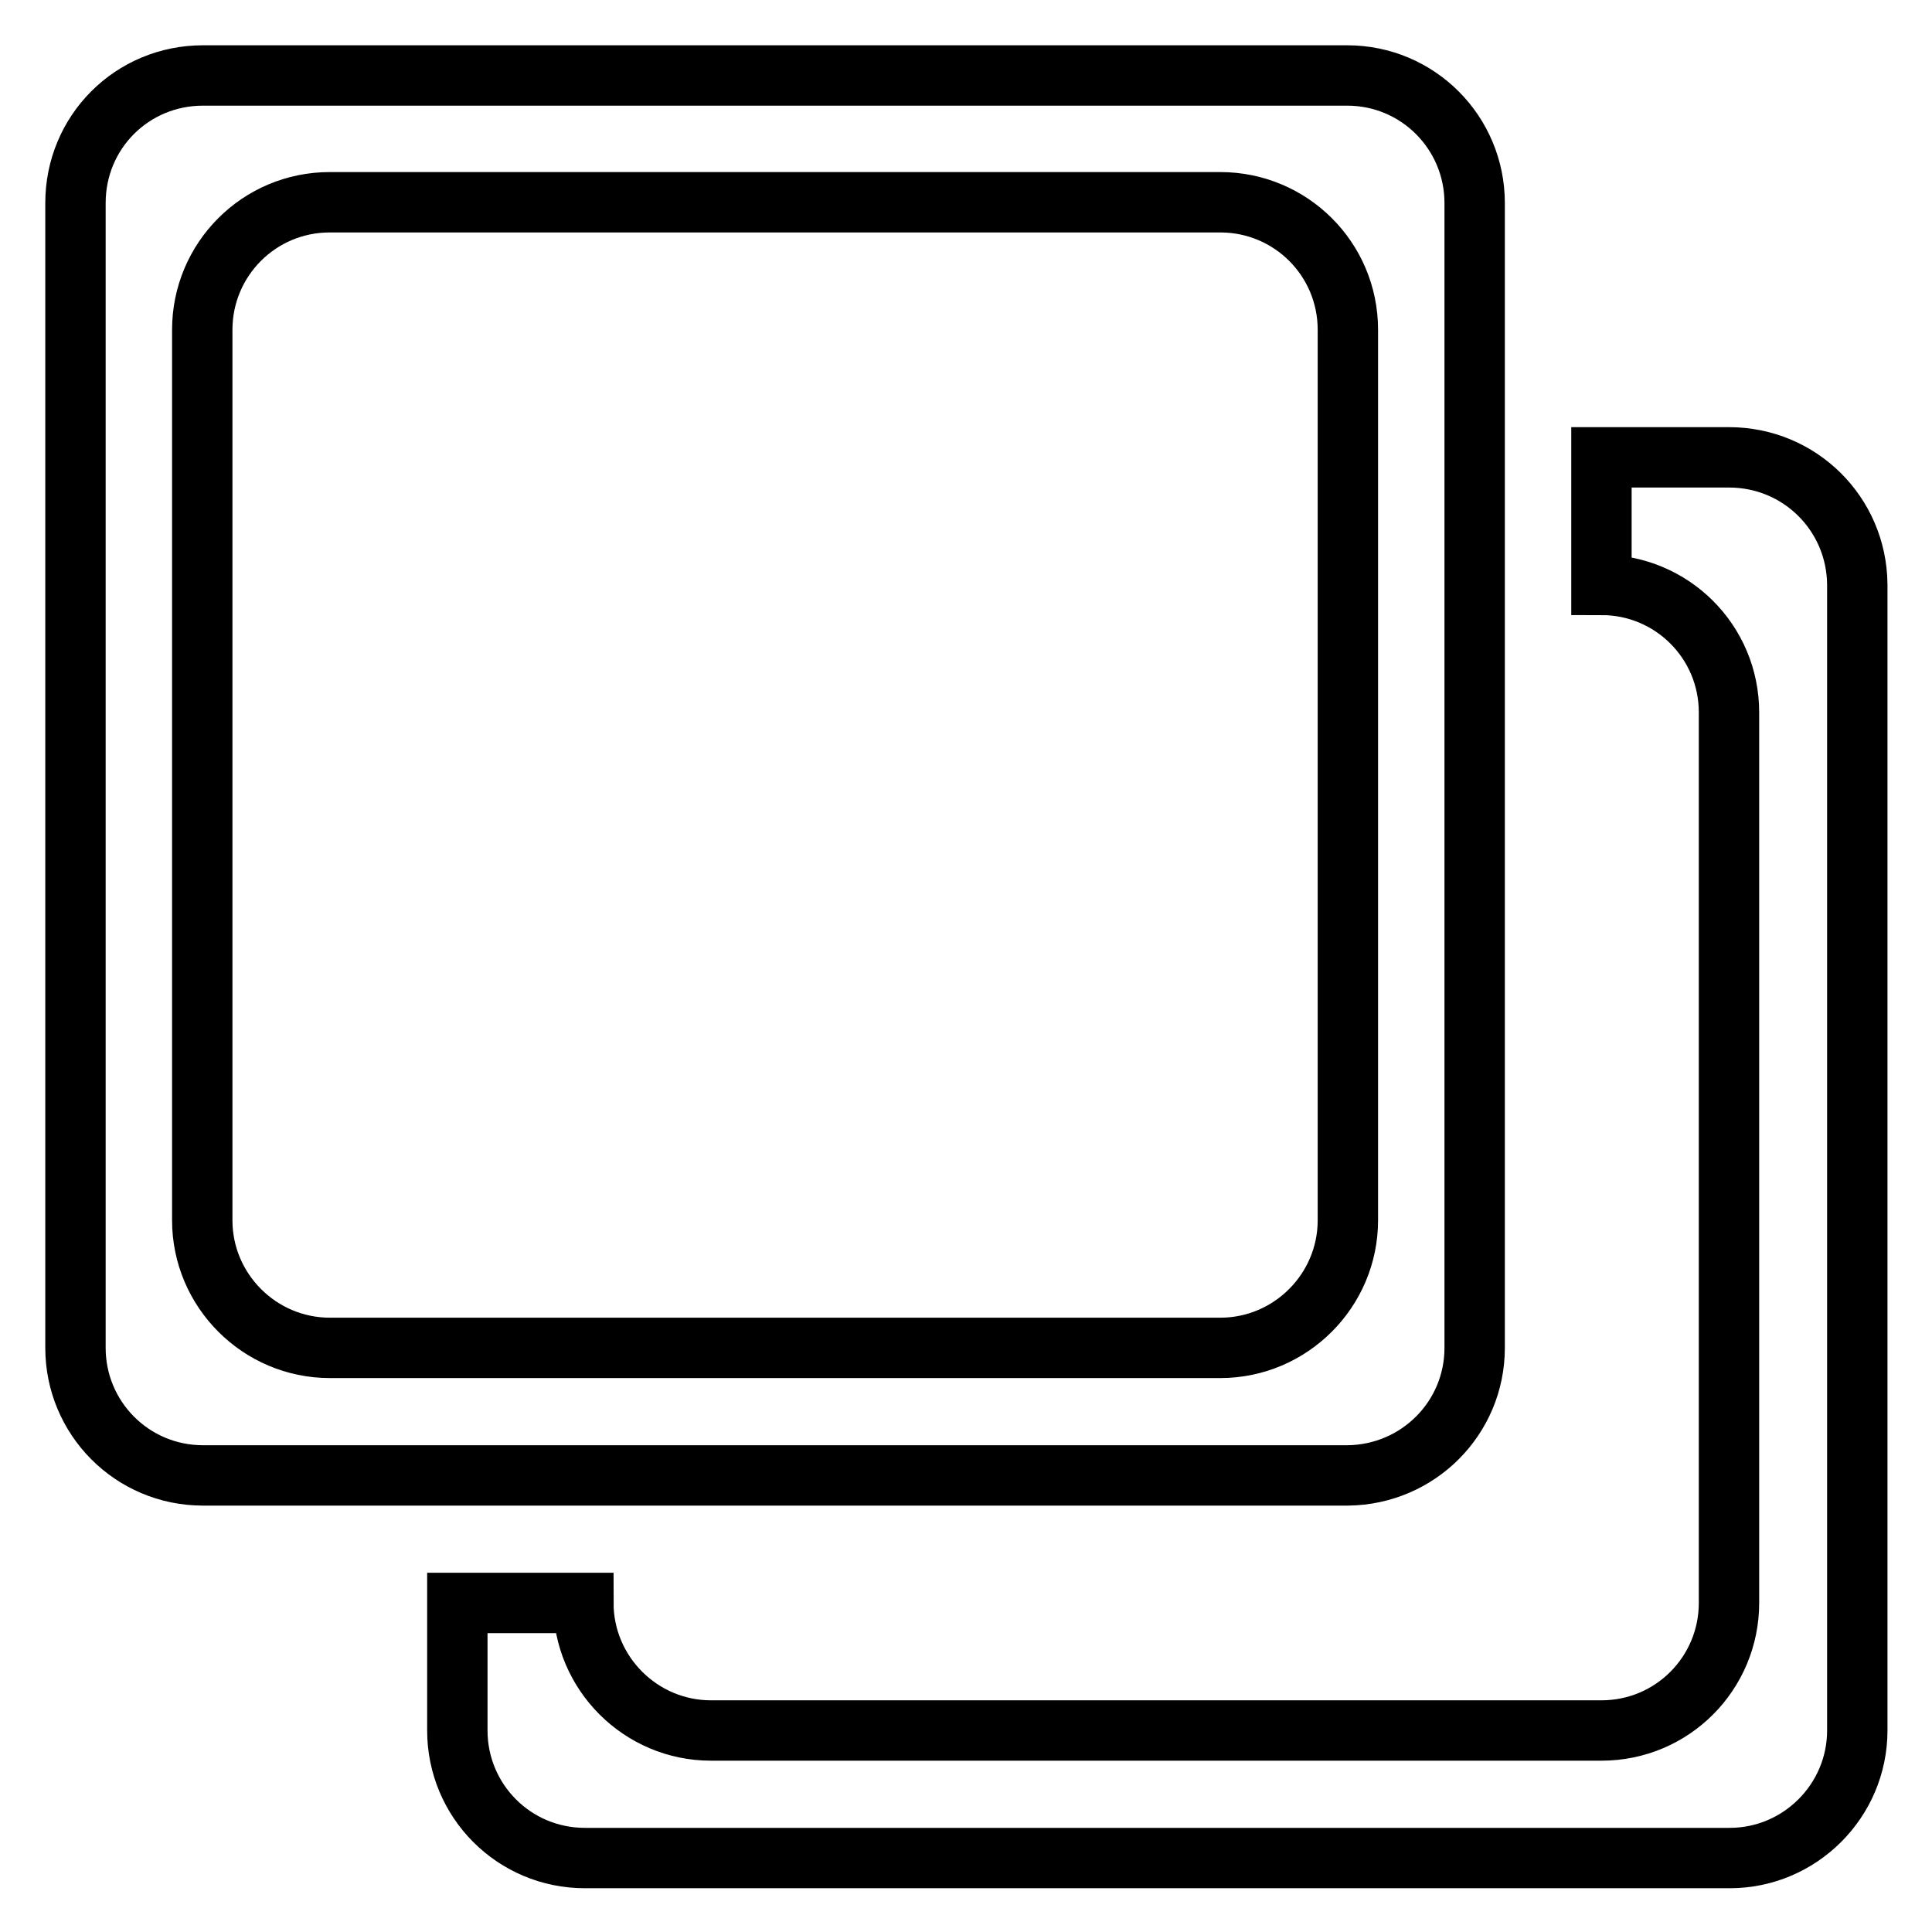 <?xml version="1.0" encoding="utf-8"?>
<!-- Svg Vector Icons : http://www.onlinewebfonts.com/icon -->
<!DOCTYPE svg PUBLIC "-//W3C//DTD SVG 1.1//EN" "http://www.w3.org/Graphics/SVG/1.1/DTD/svg11.dtd">
<svg version="1.1" xmlns="http://www.w3.org/2000/svg" xmlns:xlink="http://www.w3.org/1999/xlink" x="0px" y="0px" viewBox="0 0 256 256" enable-background="new 0 0 256 256" xml:space="preserve">
<g> <path stroke-width="8" fill-opacity="0" stroke="#000000"  d="M195.4,178.6V26.9c0-9.3-7.5-16.9-16.9-16.9H26.9C17.5,10,10,17.5,10,26.9v151.7c0,9.3,7.5,16.9,16.9,16.9 h151.7C187.9,195.4,195.4,187.9,195.4,178.6z M161.7,178.6h-118c-9.3,0-16.9-7.6-16.9-16.9v-118c0-9.3,7.5-16.9,16.9-16.9h118 c9.3,0,16.9,7.5,16.9,16.9v118C178.6,171,171,178.6,161.7,178.6z M229.1,60.6h-16.9v16.9c9.3,0,16.9,7.5,16.9,16.9v118 c0,9.3-7.5,16.9-16.9,16.9h-118c-9.3,0-16.9-7.6-16.9-16.9H60.6v16.9c0,9.3,7.5,16.9,16.9,16.9h151.7c9.3,0,16.9-7.6,16.9-16.9 V77.4C246,68.1,238.5,60.6,229.1,60.6z"/></g>
</svg>